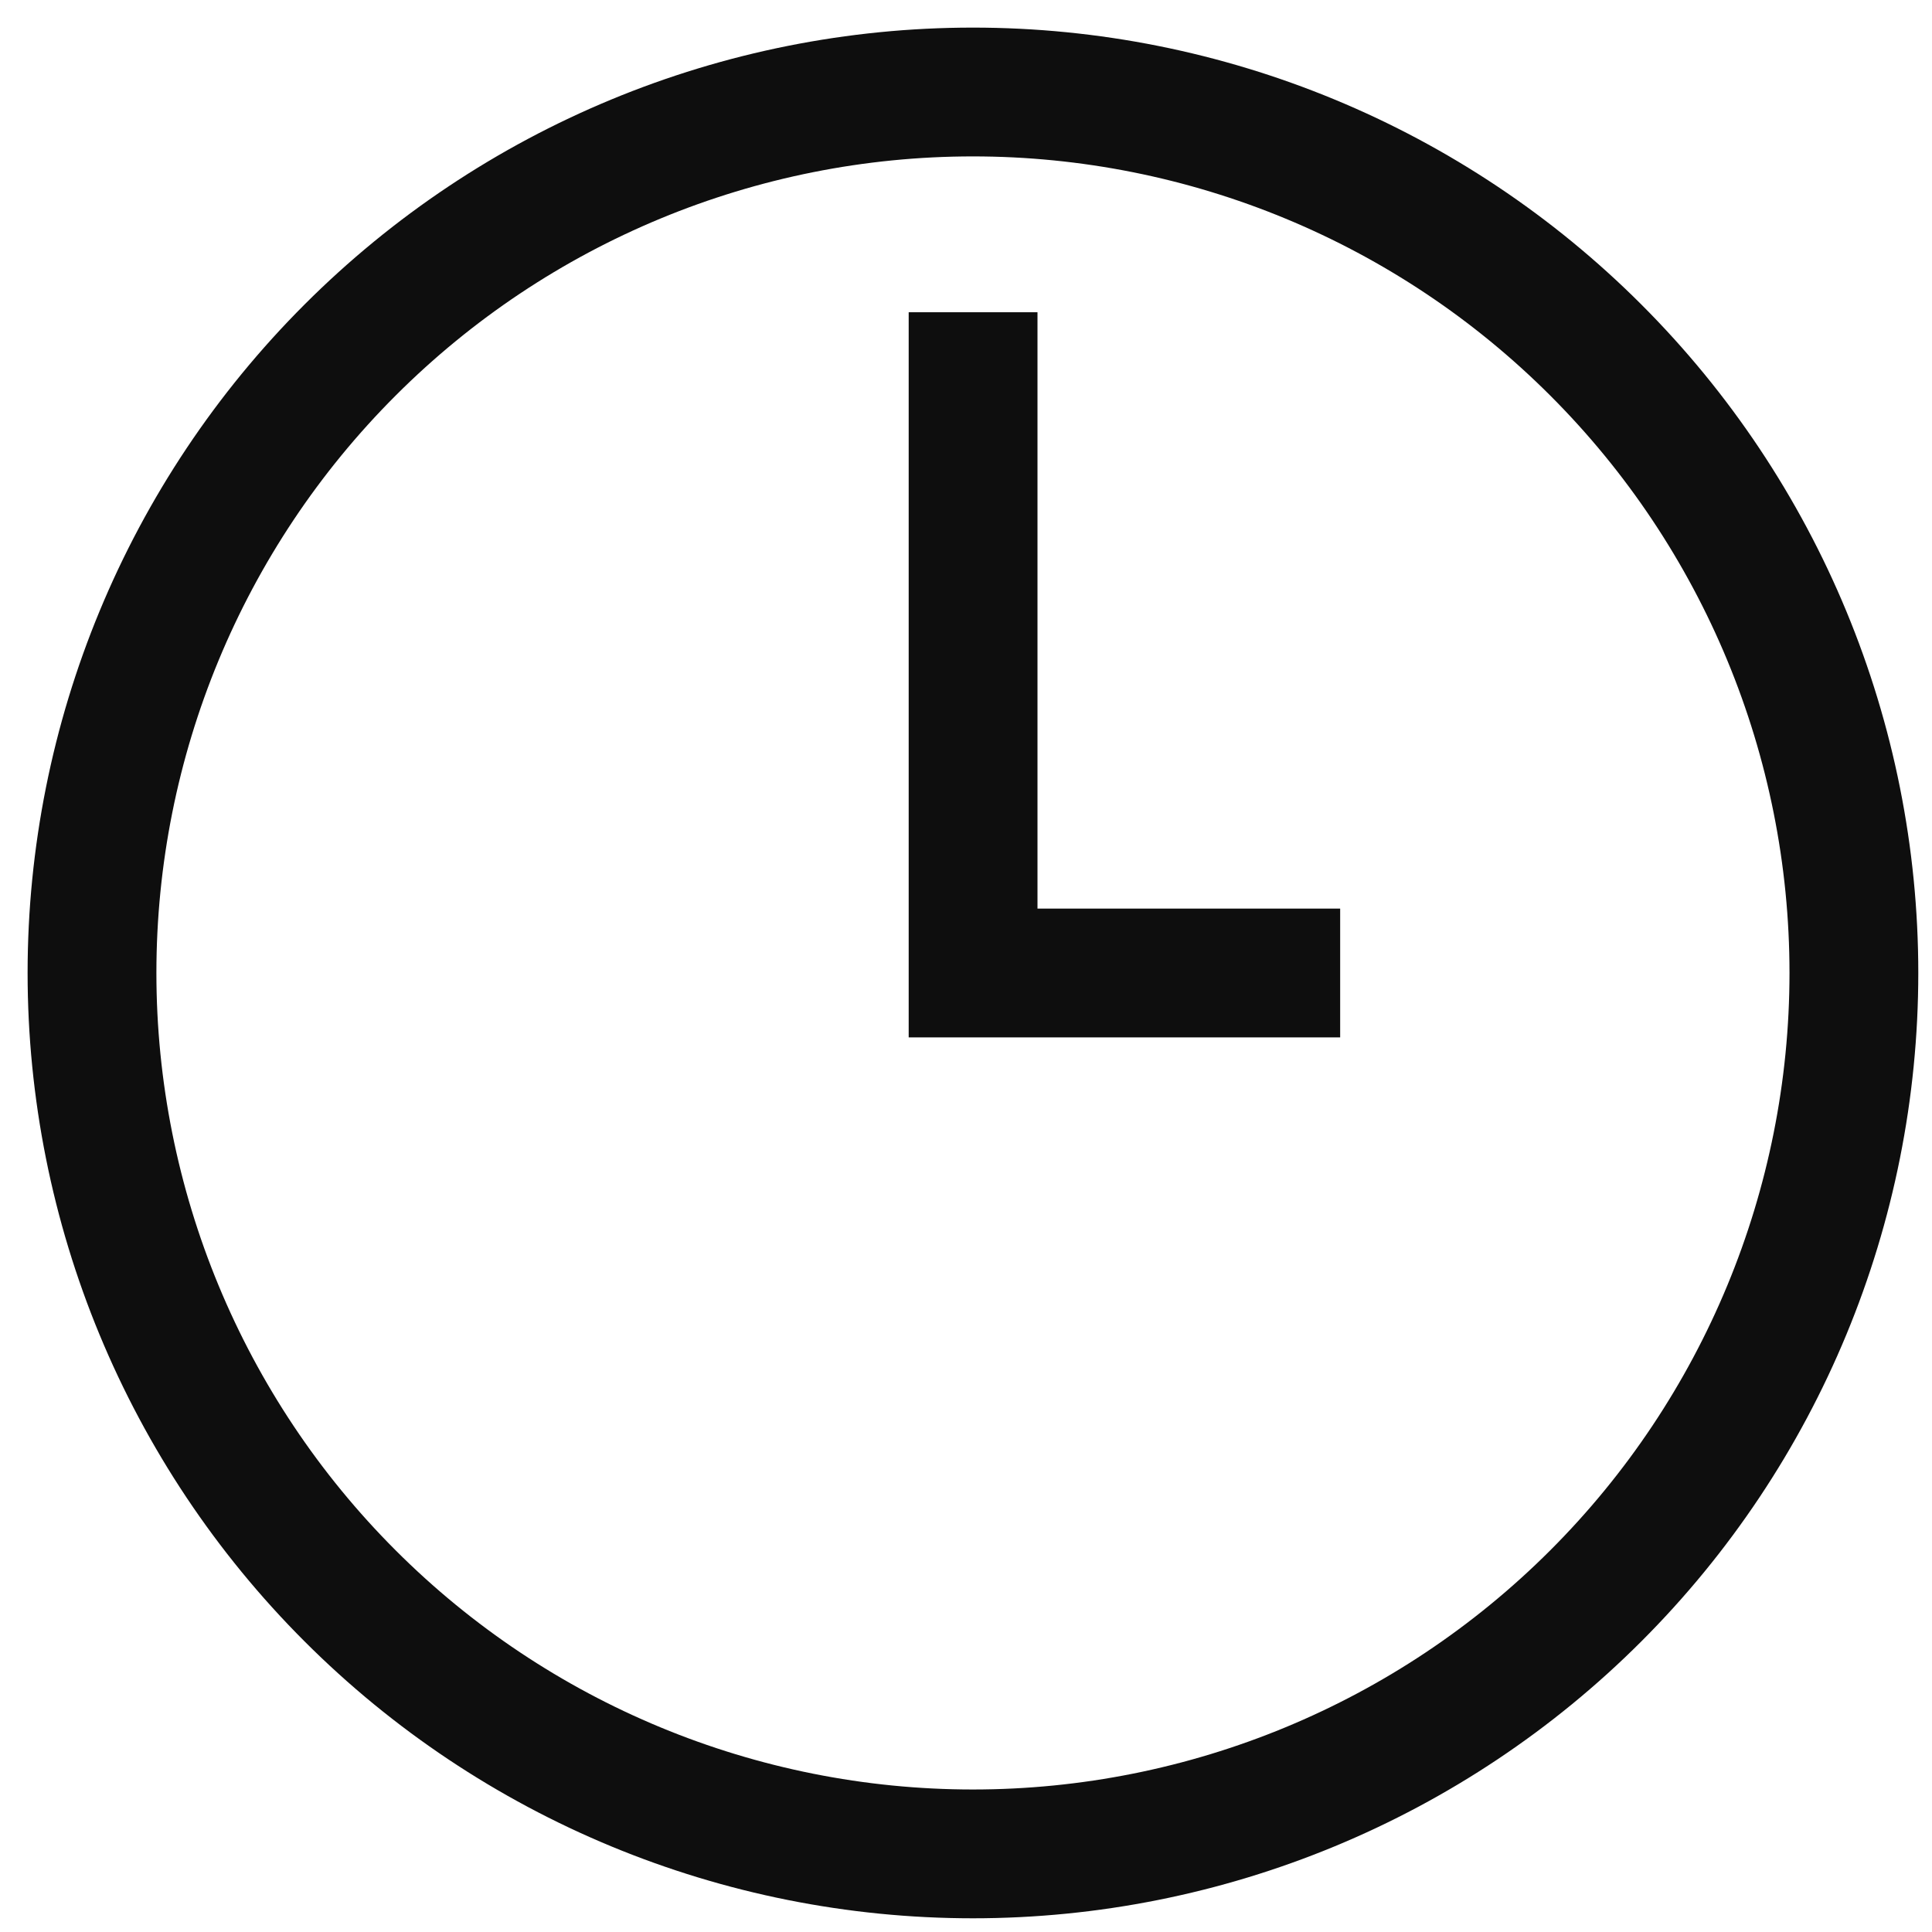<svg width="21" height="21" viewBox="0 0 21 21" fill="none" xmlns="http://www.w3.org/2000/svg">
<path d="M10.575 1C8.036 1 5.6 2.009 3.805 3.805C2.009 5.6 1 8.036 1 10.575C1 13.115 2.009 15.551 3.805 17.346C5.6 19.142 8.036 20.151 10.575 20.151C13.115 20.151 15.551 19.142 17.346 17.346C19.142 15.551 20.151 13.115 20.151 10.575C20.151 8.036 19.142 5.6 17.346 3.805C15.551 2.009 13.115 1 10.575 1V1Z" stroke="#0E0E0E" stroke-width="1.4"/>
<path d="M10.577 3.394V10.576H14.567" stroke="#0E0E0E" stroke-width="1.4"/>
</svg>
